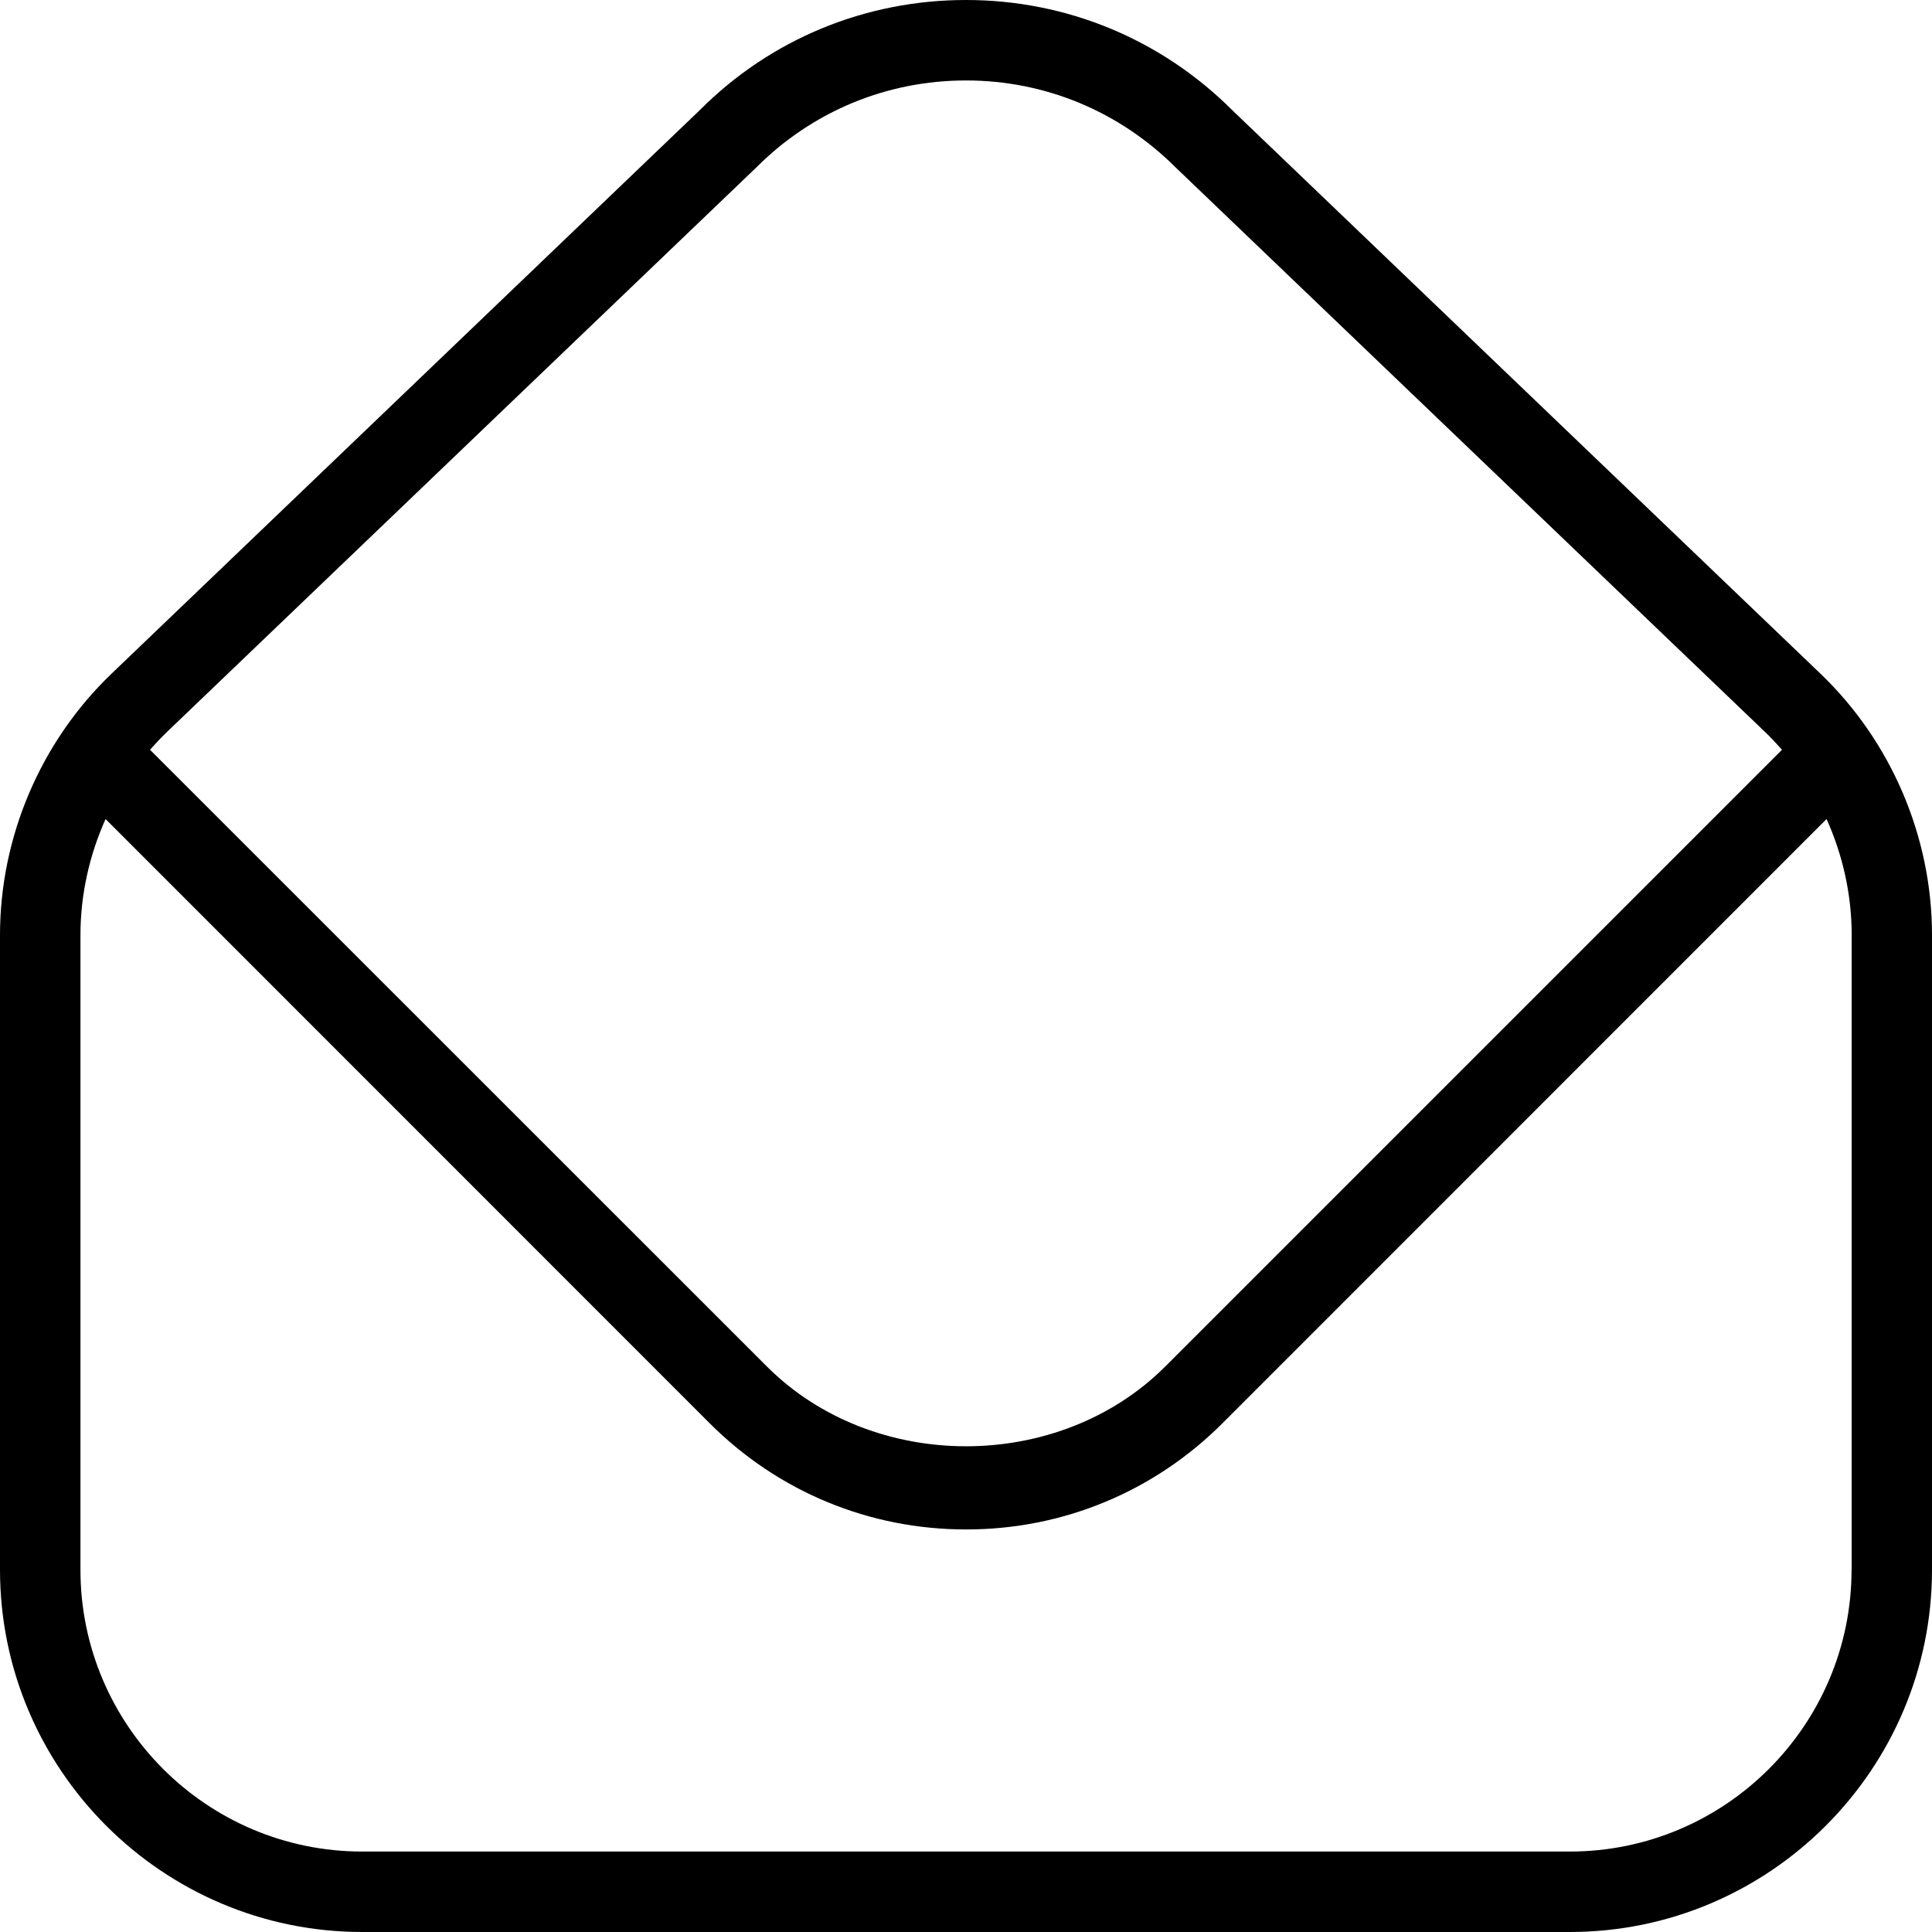 <svg xmlns="http://www.w3.org/2000/svg" width="14" height="14" viewBox="0 0 14 14" fill="none"><g clip-path="url(#clip0_1304_598)"><path d="M13.191 4.881L8.931 0.8C8.416 0.285 7.73 0 7 0C6.27 0 5.584 0.284 5.073 0.796L0.809 4.881C0.295 5.373 0 6.064 0 6.776V11.375C0 12.822 1.178 14 2.625 14H11.375C12.822 14 14 12.822 14 11.375V6.776C14 6.064 13.705 5.373 13.191 4.881ZM1.212 5.302L5.481 1.213C5.886 0.807 6.426 0.583 7 0.583C7.574 0.583 8.113 0.807 8.523 1.217L12.788 5.302C12.832 5.344 12.873 5.388 12.913 5.433L8.444 9.902C7.673 10.673 6.328 10.673 5.557 9.902L1.087 5.433C1.127 5.388 1.168 5.344 1.212 5.302ZM13.417 11.375C13.417 12.501 12.501 13.417 11.375 13.417H2.625C1.499 13.417 0.583 12.501 0.583 11.375V6.776C0.583 6.485 0.647 6.198 0.765 5.935L5.144 10.315C5.64 10.81 6.299 11.083 7.001 11.083C7.702 11.083 8.361 10.81 8.857 10.315L13.236 5.935C13.354 6.198 13.418 6.484 13.418 6.776V11.375H13.417Z" fill="currentColor"></path></g><defs><clipPath id="clip0_1304_598"><rect width="14" height="14" fill="currentColor"></rect></clipPath></defs></svg>